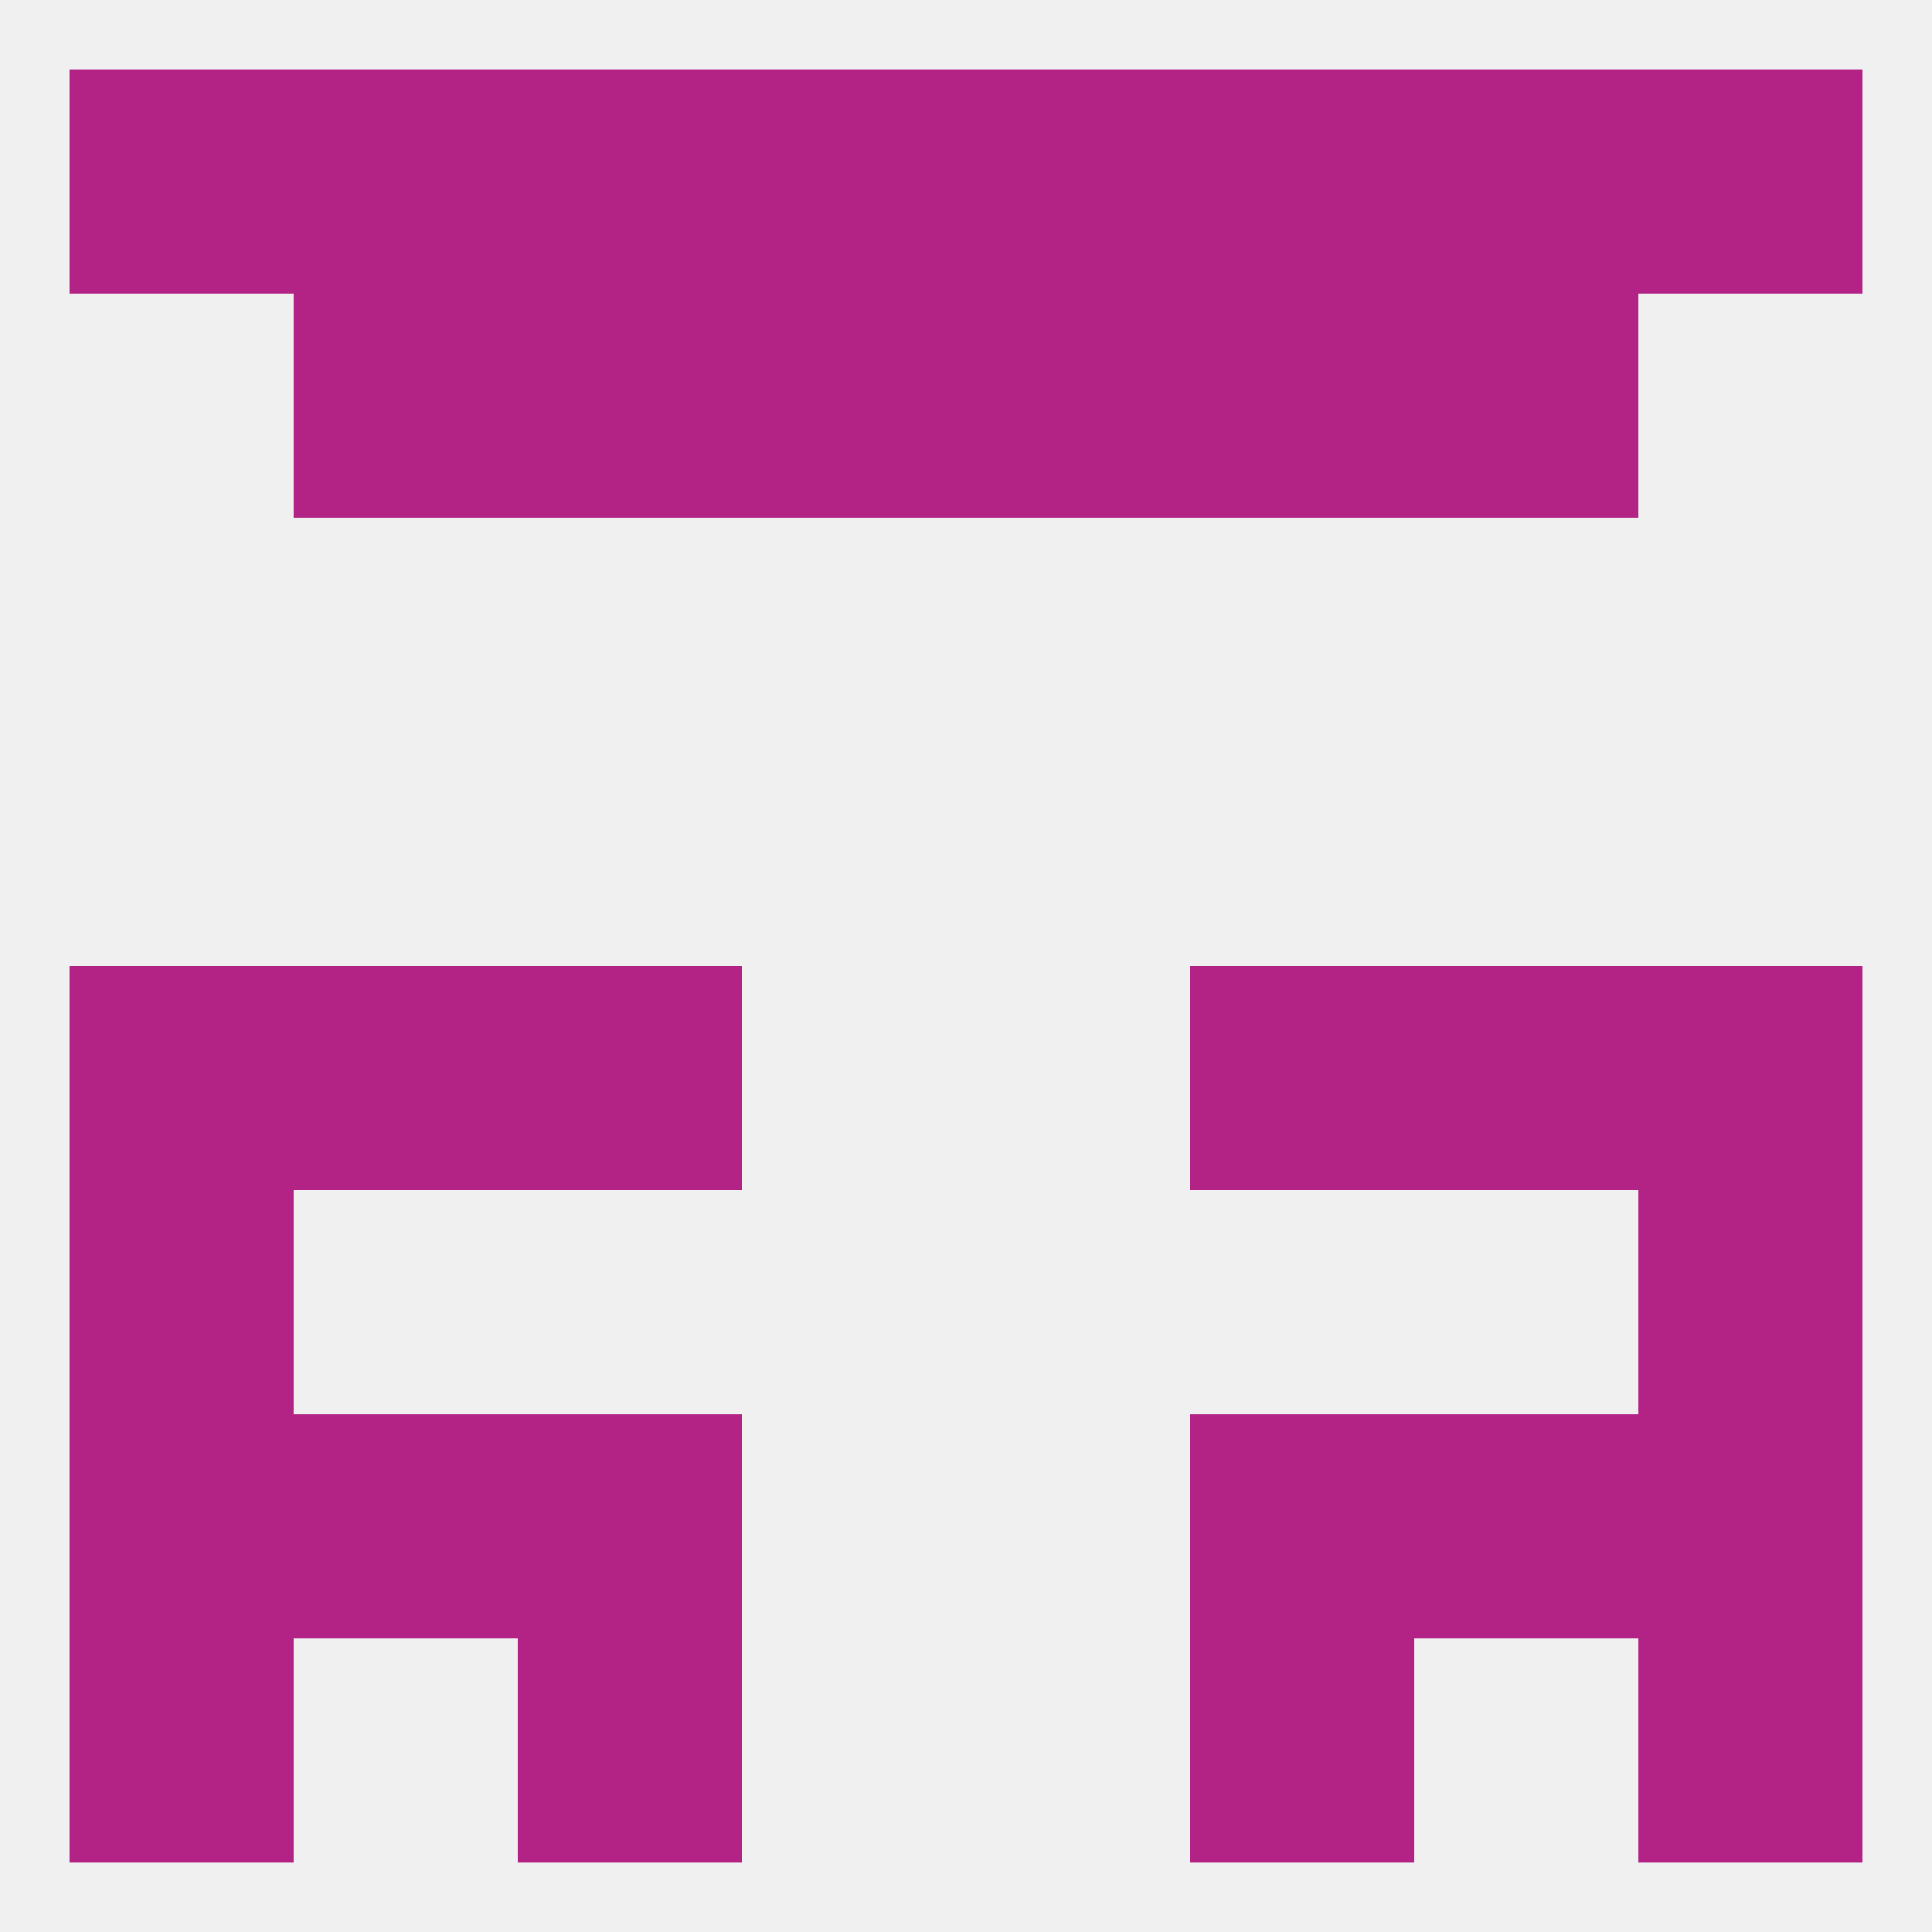 
<!--   <?xml version="1.0"?> -->
<svg version="1.1" baseprofile="full" xmlns="http://www.w3.org/2000/svg" xmlns:xlink="http://www.w3.org/1999/xlink" xmlns:ev="http://www.w3.org/2001/xml-events" width="250" height="250" viewBox="0 0 250 250" >
	<rect width="100%" height="100%" fill="rgba(240,240,240,255)"/>

	<rect x="212" y="125" width="29" height="29" fill="rgba(178,35,133,255)"/>
	<rect x="38" y="125" width="29" height="29" fill="rgba(178,35,133,255)"/>
	<rect x="183" y="125" width="29" height="29" fill="rgba(178,35,133,255)"/>
	<rect x="67" y="125" width="29" height="29" fill="rgba(178,35,133,255)"/>
	<rect x="154" y="125" width="29" height="29" fill="rgba(178,35,133,255)"/>
	<rect x="9" y="125" width="29" height="29" fill="rgba(178,35,133,255)"/>
	<rect x="9" y="154" width="29" height="29" fill="rgba(178,35,133,255)"/>
	<rect x="212" y="154" width="29" height="29" fill="rgba(178,35,133,255)"/>
	<rect x="9" y="183" width="29" height="29" fill="rgba(178,35,133,255)"/>
	<rect x="212" y="183" width="29" height="29" fill="rgba(178,35,133,255)"/>
	<rect x="67" y="183" width="29" height="29" fill="rgba(178,35,133,255)"/>
	<rect x="154" y="183" width="29" height="29" fill="rgba(178,35,133,255)"/>
	<rect x="38" y="183" width="29" height="29" fill="rgba(178,35,133,255)"/>
	<rect x="183" y="183" width="29" height="29" fill="rgba(178,35,133,255)"/>
	<rect x="154" y="212" width="29" height="29" fill="rgba(178,35,133,255)"/>
	<rect x="9" y="212" width="29" height="29" fill="rgba(178,35,133,255)"/>
	<rect x="212" y="212" width="29" height="29" fill="rgba(178,35,133,255)"/>
	<rect x="67" y="212" width="29" height="29" fill="rgba(178,35,133,255)"/>
	<rect x="67" y="9" width="29" height="29" fill="rgba(178,35,133,255)"/>
	<rect x="154" y="9" width="29" height="29" fill="rgba(178,35,133,255)"/>
	<rect x="96" y="9" width="29" height="29" fill="rgba(178,35,133,255)"/>
	<rect x="125" y="9" width="29" height="29" fill="rgba(178,35,133,255)"/>
	<rect x="38" y="9" width="29" height="29" fill="rgba(178,35,133,255)"/>
	<rect x="183" y="9" width="29" height="29" fill="rgba(178,35,133,255)"/>
	<rect x="9" y="9" width="29" height="29" fill="rgba(178,35,133,255)"/>
	<rect x="212" y="9" width="29" height="29" fill="rgba(178,35,133,255)"/>
	<rect x="154" y="38" width="29" height="29" fill="rgba(178,35,133,255)"/>
	<rect x="96" y="38" width="29" height="29" fill="rgba(178,35,133,255)"/>
	<rect x="125" y="38" width="29" height="29" fill="rgba(178,35,133,255)"/>
	<rect x="38" y="38" width="29" height="29" fill="rgba(178,35,133,255)"/>
	<rect x="183" y="38" width="29" height="29" fill="rgba(178,35,133,255)"/>
	<rect x="67" y="38" width="29" height="29" fill="rgba(178,35,133,255)"/>
</svg>